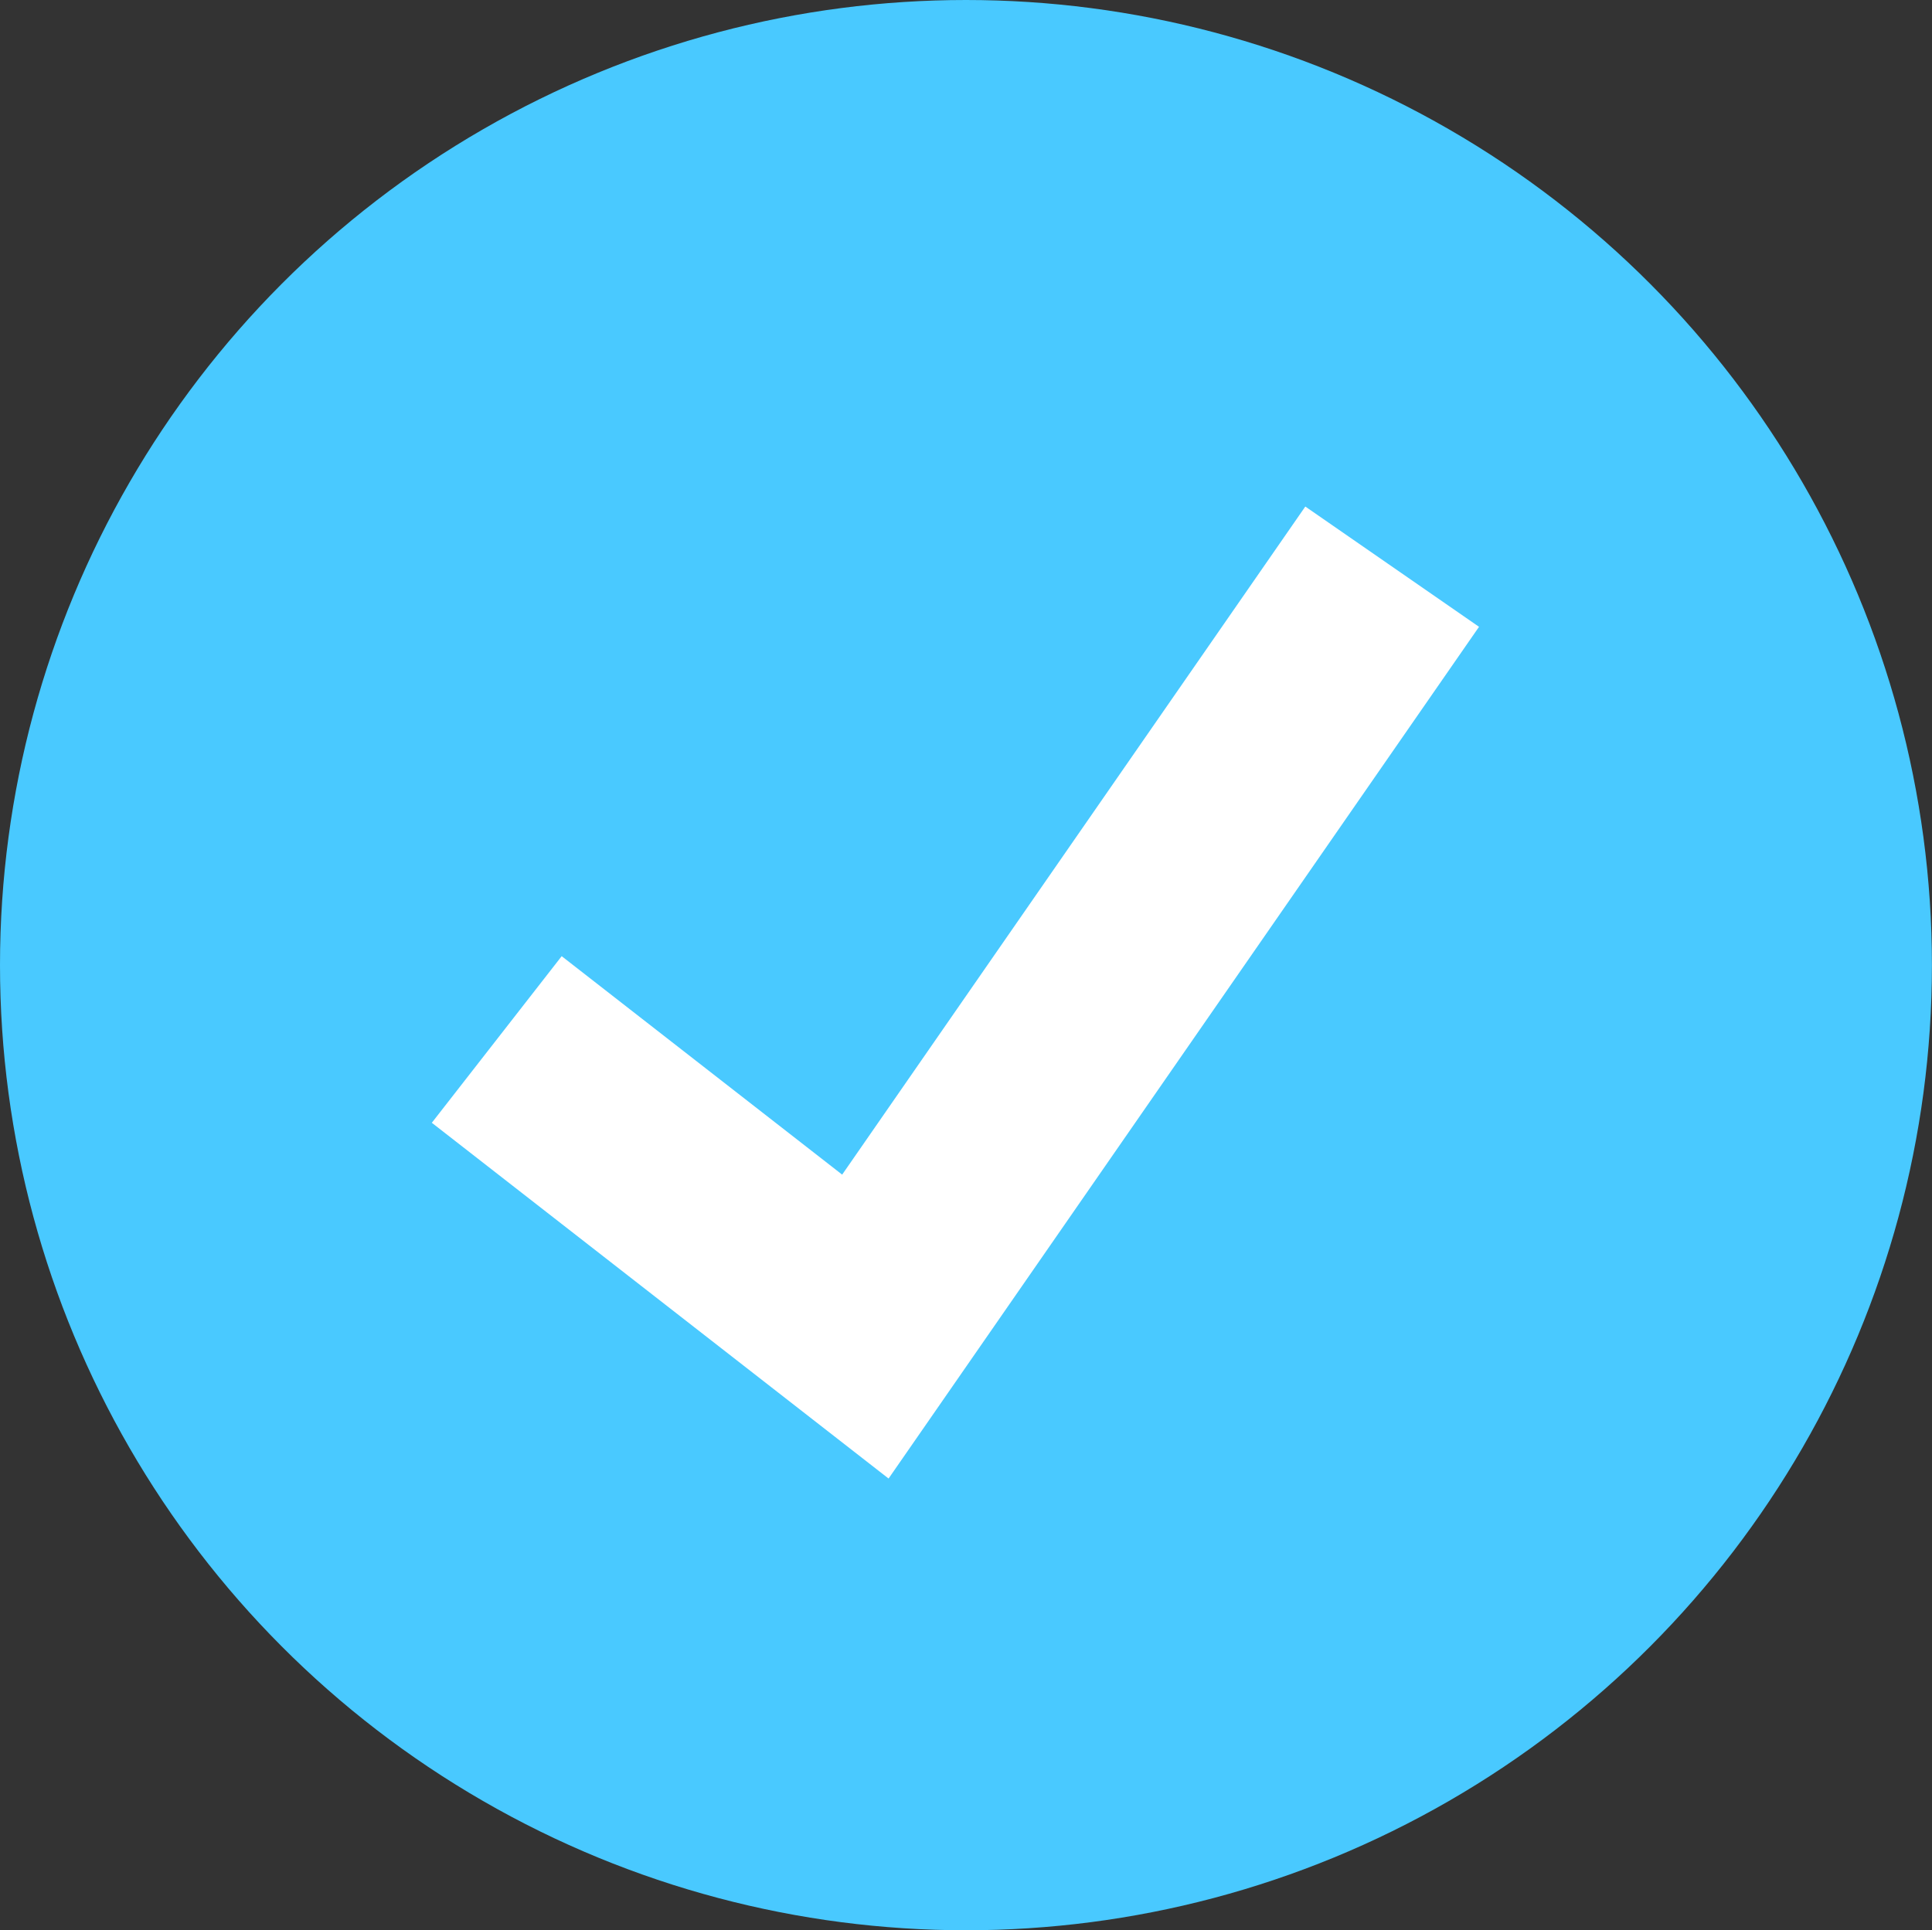 <svg xmlns="http://www.w3.org/2000/svg" width="28.683" height="28.664" viewBox="0 0 28.683 28.664">
  <rect x="0" y="0" width="28.683" height="28.664" fill="#333333" stroke="none"/>
  <g id="check_2_" data-name="check (2)" transform="translate(0 -0.168)">
    <ellipse id="Ellipse_119" data-name="Ellipse 119" cx="14.341" cy="14.332" rx="14.341" ry="14.332" transform="translate(0 0.168)" fill="#49c9ff"/>
    <path id="Path_428" data-name="Path 428" d="M121.213,148.934l-6.781-5.283,1.928-2.474,4.164,3.244L127.4,134.5l2.579,1.786Z" transform="translate(-108.021 -126.81)" fill="#fff"/>
  </g>
</svg>
